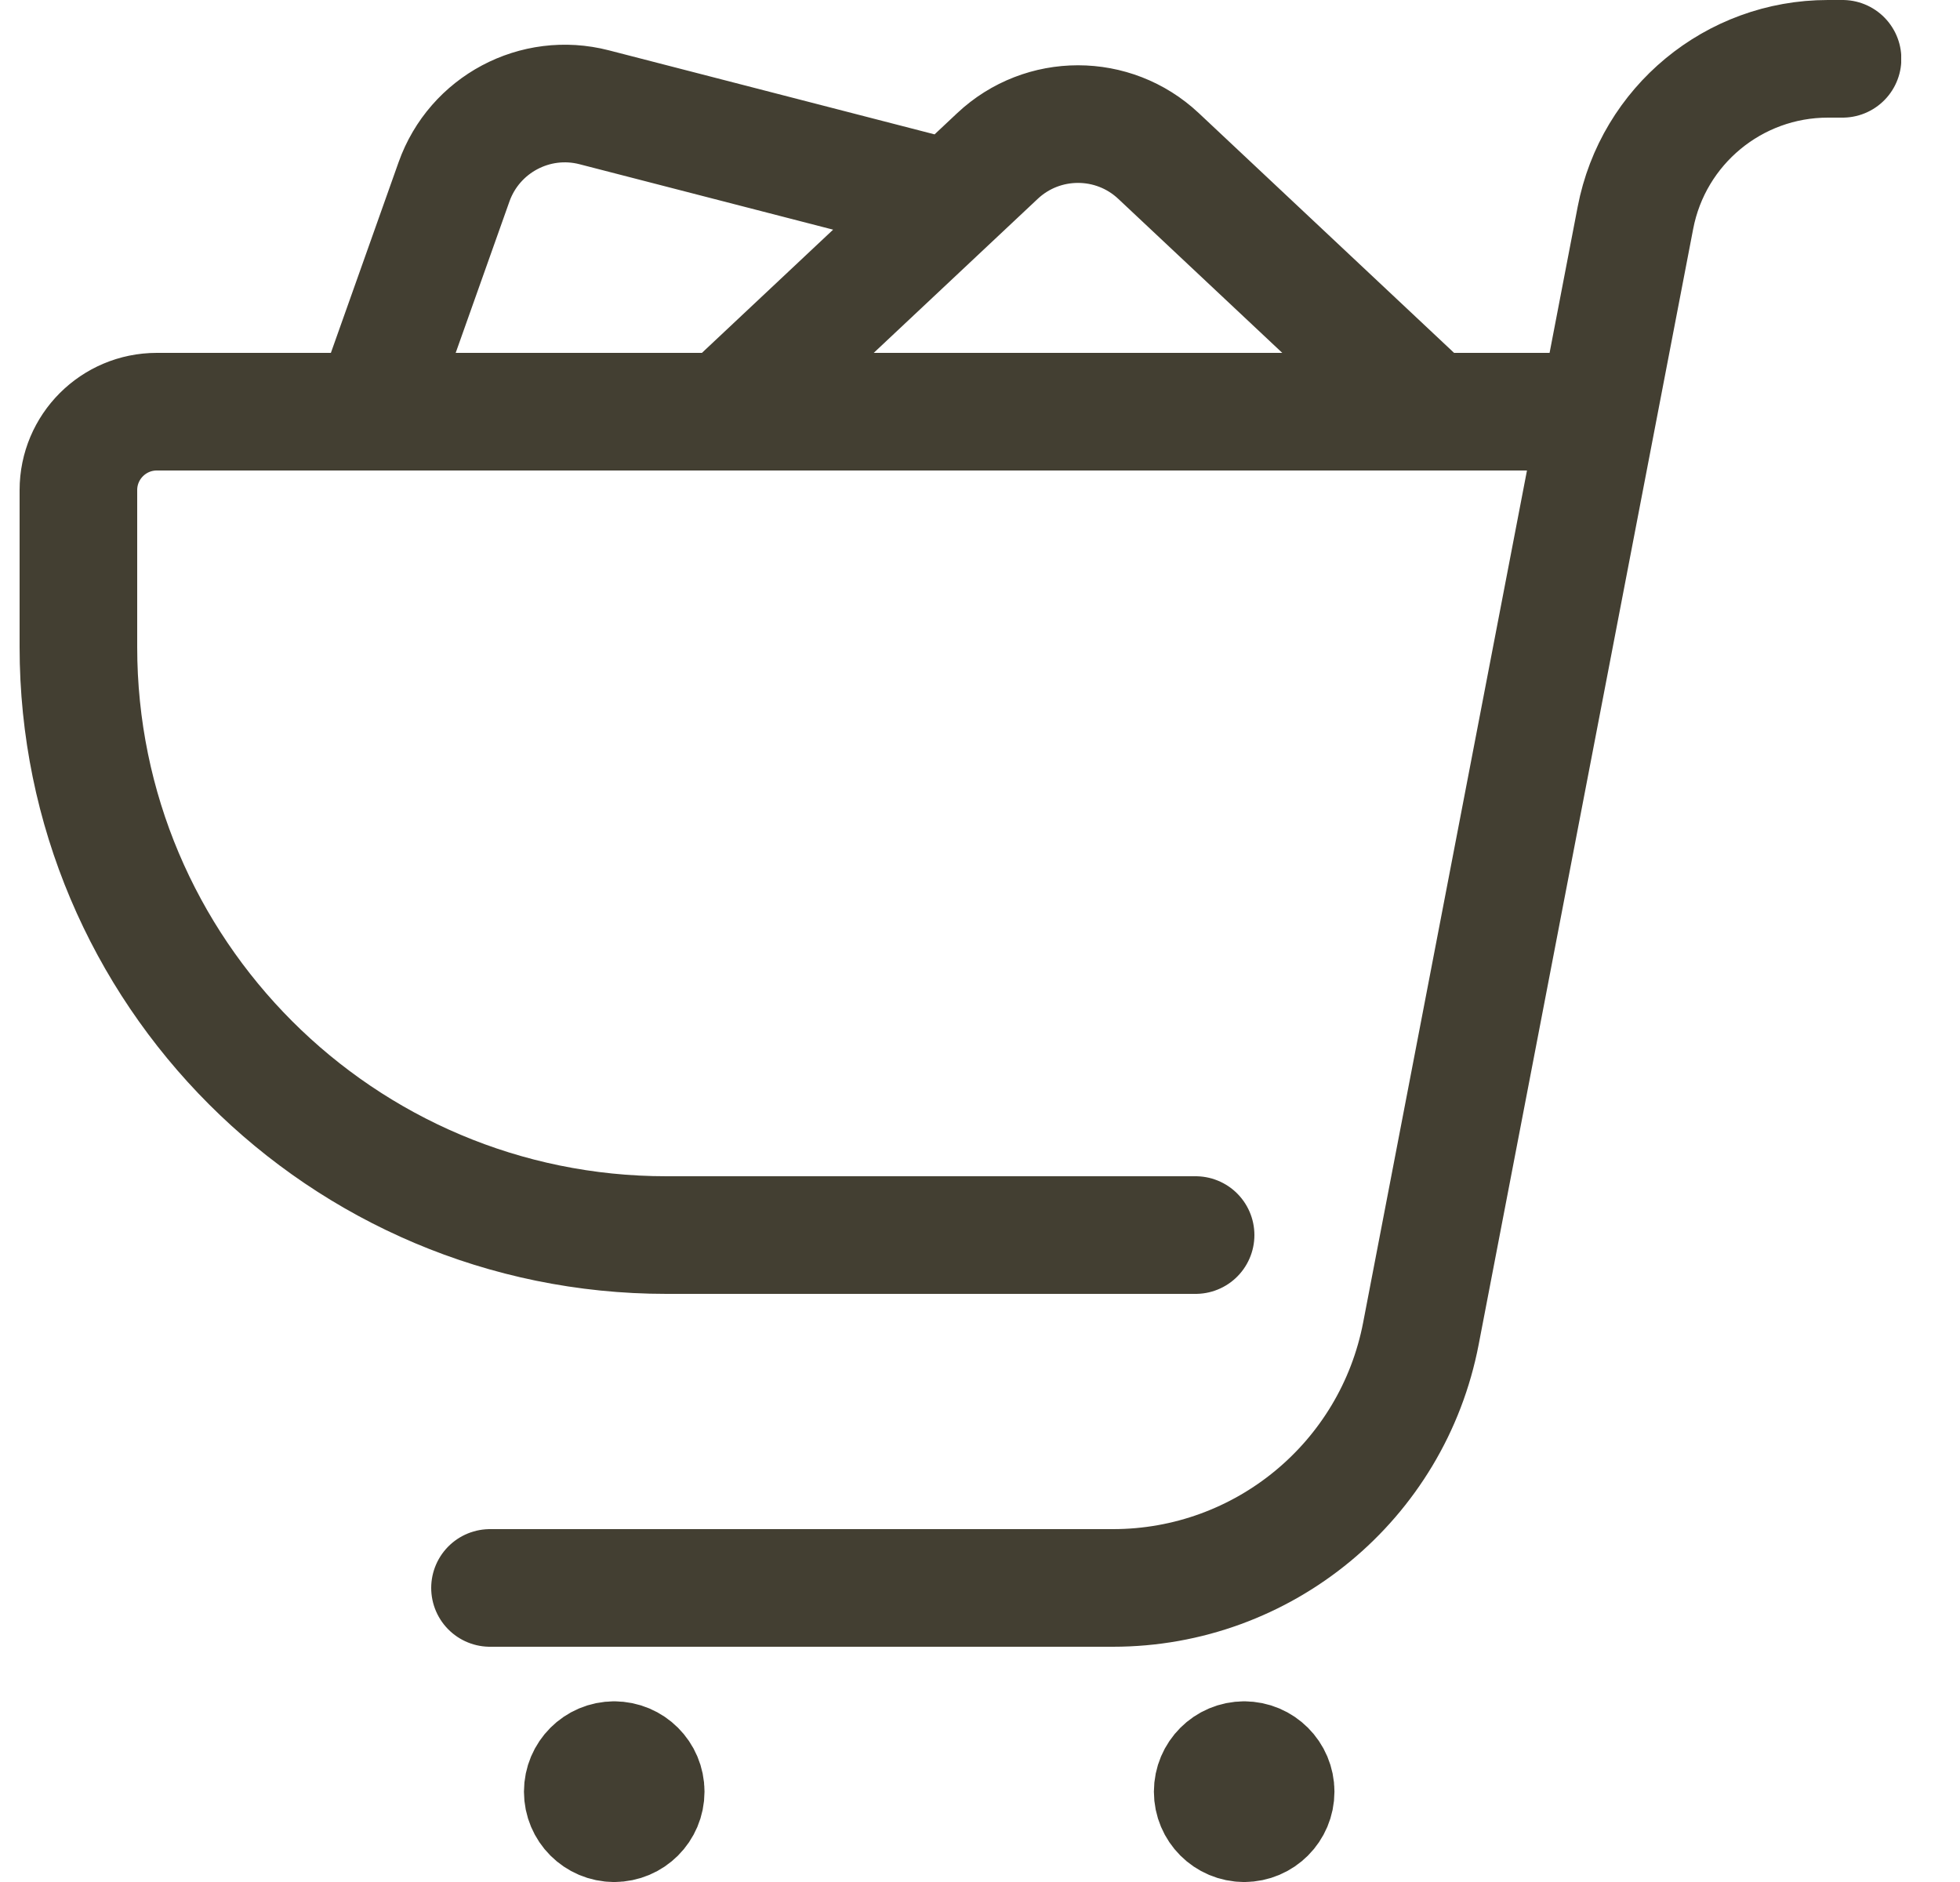 <svg width="25" height="24" viewBox="0 0 25 24" fill="none" xmlns="http://www.w3.org/2000/svg">
<g clip-path="url(#clip0_7170_107854)">
<path d="M6.25 20.25H14.196C16.114 20.25 17.762 18.889 18.124 17.005L20.86 2.778C21.086 1.601 22.116 0.75 23.315 0.75H23.502M7.834 22.446C8.056 22.446 8.236 22.626 8.236 22.848C8.236 23.07 8.056 23.25 7.834 23.25M7.834 22.446C7.613 22.446 7.433 22.626 7.433 22.848C7.433 23.07 7.613 23.25 7.834 23.25M7.834 22.446V23.25M15.87 22.446C16.091 22.446 16.271 22.626 16.271 22.848C16.271 23.07 16.091 23.25 15.87 23.25M15.87 22.446C15.648 22.446 15.468 22.626 15.468 22.848C15.468 23.07 15.648 23.25 15.87 23.25M15.87 22.446L15.87 23.25M15.25 15.75H8.5C4.358 15.75 1 12.392 1 8.25L1 6.25C1 5.698 1.448 5.25 2 5.25L19.75 5.25M18.25 5.25L14.777 1.989C14.2 1.447 13.3 1.447 12.723 1.989L9.25 5.25M12.064 2.525L7.579 1.368C6.827 1.174 6.051 1.587 5.791 2.319L4.75 5.25" stroke="#433F32" stroke-width="1.5" stroke-linecap="round" stroke-linejoin="round"/>
</g>
<defs>
<clipPath id="clip0_7170_107854">
<rect width="24" height="24" fill="white" transform="translate(0.25)"/>
</clipPath>
</defs>
</svg>

